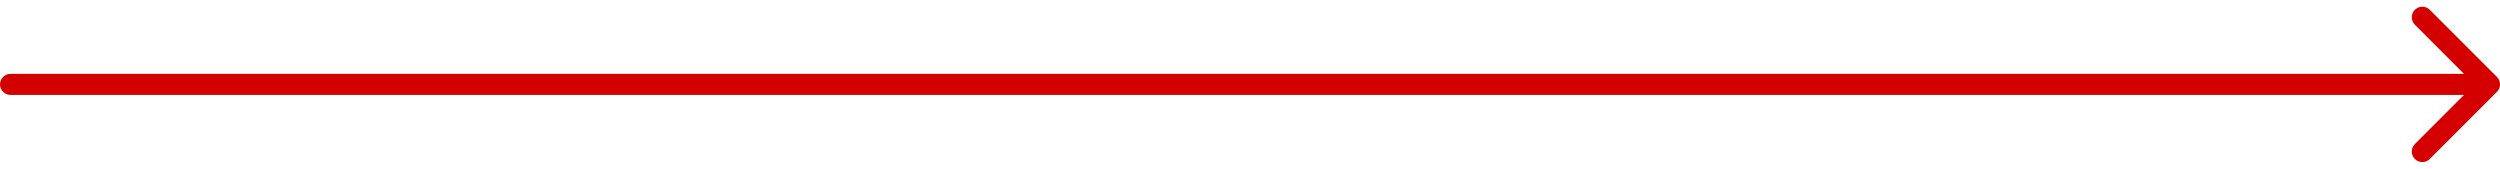 <?xml version="1.0" encoding="UTF-8"?> <svg xmlns="http://www.w3.org/2000/svg" width="237" height="16" viewBox="0 0 237 16" fill="none"><path d="M1 7C0.448 7 -4.82823e-08 7.448 0 8C4.82823e-08 8.552 0.448 9 1 9L1 7ZM236.707 8.707C237.098 8.317 237.098 7.683 236.707 7.293L230.343 0.929C229.953 0.538 229.319 0.538 228.929 0.929C228.538 1.319 228.538 1.953 228.929 2.343L234.586 8L228.929 13.657C228.538 14.047 228.538 14.681 228.929 15.071C229.319 15.462 229.953 15.462 230.343 15.071L236.707 8.707ZM1 9L236 9L236 7L1 7L1 9Z" fill="#D40000"></path></svg> 